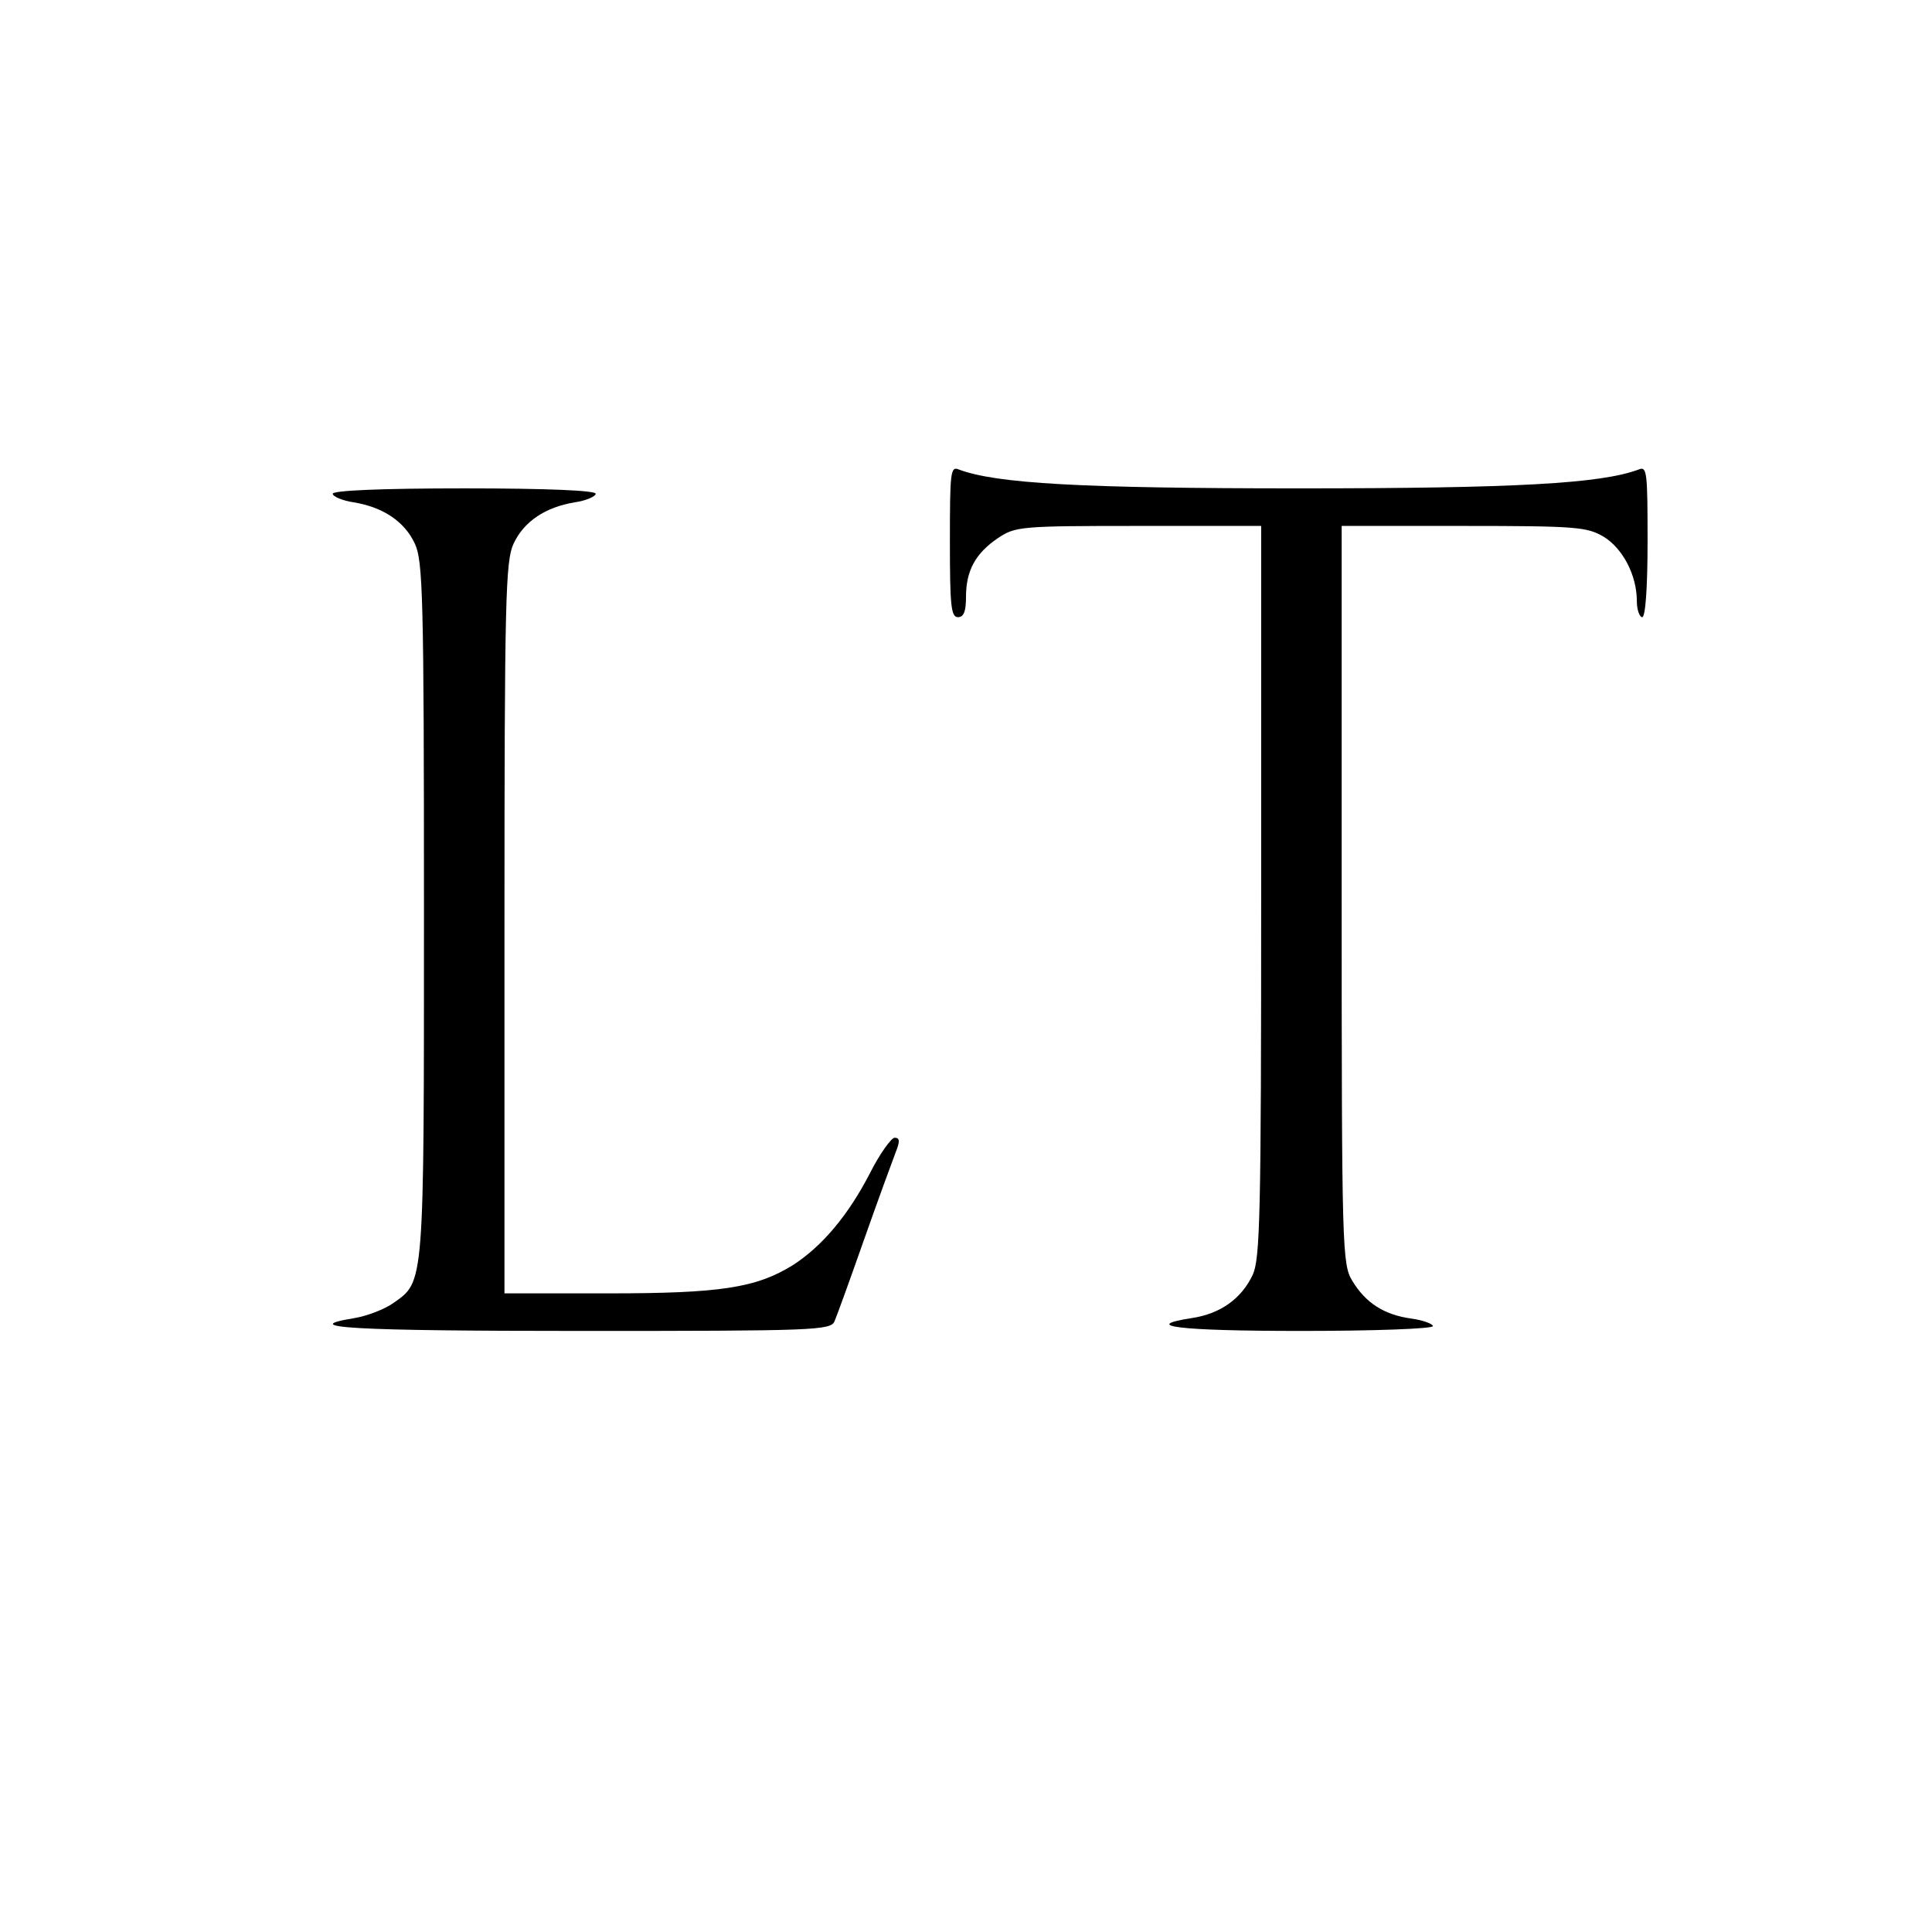 <?xml version="1.0" standalone="no"?>
<!DOCTYPE svg PUBLIC "-//W3C//DTD SVG 20010904//EN"
 "http://www.w3.org/TR/2001/REC-SVG-20010904/DTD/svg10.dtd">
<svg version="1.0" xmlns="http://www.w3.org/2000/svg"
 width="360pt" height="360pt" viewBox="0 0 360 360"
 preserveAspectRatio="xMidYMid meet">
<g transform="translate(0,360) scale(0.1,-0.1)"
fill="#000000" stroke="none">
<path d="M1770 2591 c0 -119 2 -141 15 -141 11 0 15 11 15 38 0 49 18 81 59
109 33 22 41 23 262 23 l229 0 0 -681 c0 -608 -2 -685 -16 -715 -21 -44 -60
-72 -113 -80 -97 -15 -25 -24 204 -24 135 0 245 4 245 9 0 4 -18 11 -40 14
-51 7 -85 29 -110 70 -19 31 -20 56 -20 720 l0 687 228 0 c210 0 229 -2 260
-20 36 -22 62 -72 62 -120 0 -16 5 -30 10 -30 6 0 10 54 10 141 0 130 -1 141
-17 134 -70 -26 -227 -35 -633 -35 -406 0 -563 9 -633 35 -16 7 -17 -4 -17
-134z"/>
<path d="M620 2680 c0 -5 18 -13 39 -16 55 -9 95 -36 114 -77 15 -32 17 -98
17 -681 0 -706 1 -693 -57 -734 -17 -12 -49 -24 -72 -28 -111 -18 -3 -24 423
-24 432 0 464 1 471 18 4 9 29 78 55 152 26 74 53 147 59 163 8 20 8 27 -2 27
-6 0 -28 -30 -47 -68 -40 -77 -88 -134 -142 -169 -69 -43 -136 -53 -345 -53
l-193 0 0 681 c0 615 2 684 17 716 19 41 59 68 114 77 21 3 39 11 39 16 0 6
-90 10 -245 10 -155 0 -245 -4 -245 -10z"/>
</g>
</svg>
